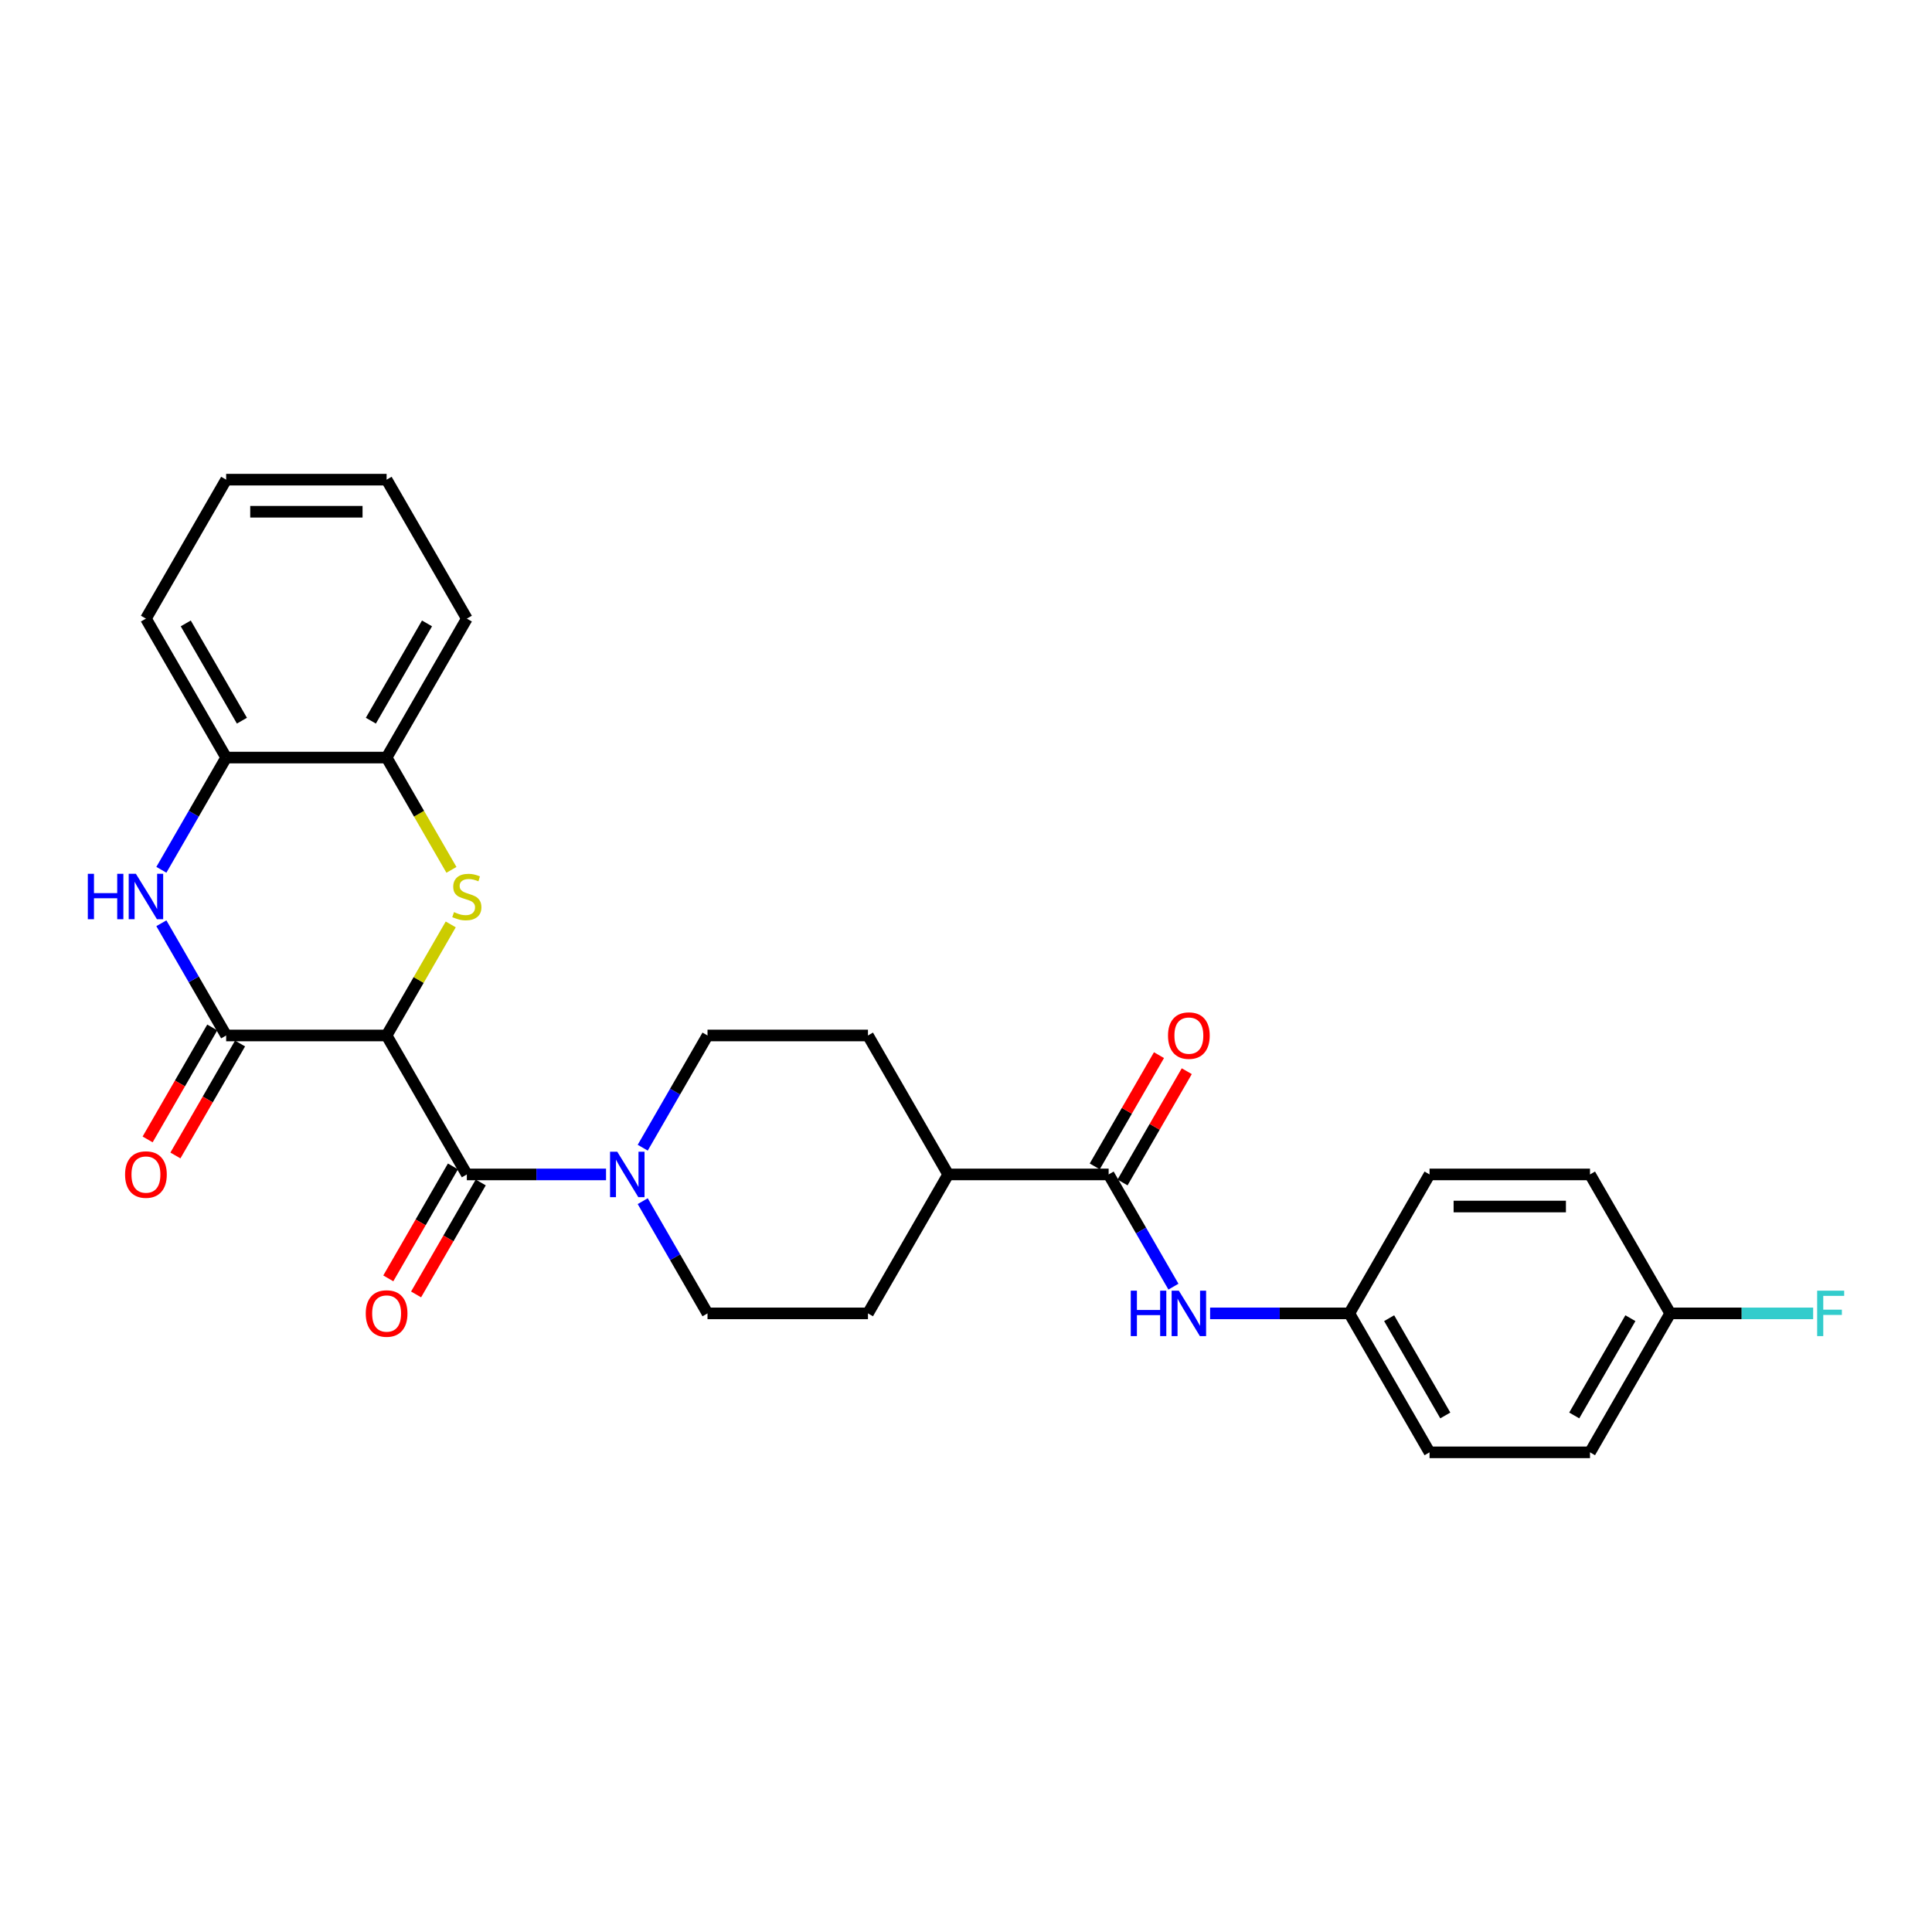 <?xml version='1.0' encoding='iso-8859-1'?>
<svg version='1.1' baseProfile='full'
              xmlns='http://www.w3.org/2000/svg'
                      xmlns:rdkit='http://www.rdkit.org/xml'
                      xmlns:xlink='http://www.w3.org/1999/xlink'
                  xml:space='preserve'
width='1000px' height='1000px' viewBox='0 0 1000 1000'>
<!-- END OF HEADER -->
<rect style='opacity:1.0;fill:#FFFFFF;stroke:none' width='1000' height='1000' x='0' y='0'> </rect>
<path class='bond-0' d='M 200.109,535.961 L 216.705,507.217' style='fill:none;fill-rule:evenodd;stroke:#000000;stroke-width:6px;stroke-linecap:butt;stroke-linejoin:miter;stroke-opacity:1' />
<path class='bond-0' d='M 216.705,507.217 L 233.3,478.473' style='fill:none;fill-rule:evenodd;stroke:#CCCC00;stroke-width:6px;stroke-linecap:butt;stroke-linejoin:miter;stroke-opacity:1' />
<path class='bond-1' d='M 200.109,535.961 L 117.06,535.961' style='fill:none;fill-rule:evenodd;stroke:#000000;stroke-width:6px;stroke-linecap:butt;stroke-linejoin:miter;stroke-opacity:1' />
<path class='bond-2' d='M 200.109,535.961 L 241.634,607.884' style='fill:none;fill-rule:evenodd;stroke:#000000;stroke-width:6px;stroke-linecap:butt;stroke-linejoin:miter;stroke-opacity:1' />
<path class='bond-6' d='M 233.665,450.236 L 216.887,421.176' style='fill:none;fill-rule:evenodd;stroke:#CCCC00;stroke-width:6px;stroke-linecap:butt;stroke-linejoin:miter;stroke-opacity:1' />
<path class='bond-6' d='M 216.887,421.176 L 200.109,392.116' style='fill:none;fill-rule:evenodd;stroke:#000000;stroke-width:6px;stroke-linecap:butt;stroke-linejoin:miter;stroke-opacity:1' />
<path class='bond-3' d='M 117.06,535.961 L 100.291,506.918' style='fill:none;fill-rule:evenodd;stroke:#000000;stroke-width:6px;stroke-linecap:butt;stroke-linejoin:miter;stroke-opacity:1' />
<path class='bond-3' d='M 100.291,506.918 L 83.523,477.875' style='fill:none;fill-rule:evenodd;stroke:#0000FF;stroke-width:6px;stroke-linecap:butt;stroke-linejoin:miter;stroke-opacity:1' />
<path class='bond-9' d='M 109.867,531.809 L 93.138,560.786' style='fill:none;fill-rule:evenodd;stroke:#000000;stroke-width:6px;stroke-linecap:butt;stroke-linejoin:miter;stroke-opacity:1' />
<path class='bond-9' d='M 93.138,560.786 L 76.408,589.763' style='fill:none;fill-rule:evenodd;stroke:#FF0000;stroke-width:6px;stroke-linecap:butt;stroke-linejoin:miter;stroke-opacity:1' />
<path class='bond-9' d='M 124.252,540.114 L 107.522,569.091' style='fill:none;fill-rule:evenodd;stroke:#000000;stroke-width:6px;stroke-linecap:butt;stroke-linejoin:miter;stroke-opacity:1' />
<path class='bond-9' d='M 107.522,569.091 L 90.792,598.068' style='fill:none;fill-rule:evenodd;stroke:#FF0000;stroke-width:6px;stroke-linecap:butt;stroke-linejoin:miter;stroke-opacity:1' />
<path class='bond-4' d='M 241.634,607.884 L 277.66,607.884' style='fill:none;fill-rule:evenodd;stroke:#000000;stroke-width:6px;stroke-linecap:butt;stroke-linejoin:miter;stroke-opacity:1' />
<path class='bond-4' d='M 277.66,607.884 L 313.687,607.884' style='fill:none;fill-rule:evenodd;stroke:#0000FF;stroke-width:6px;stroke-linecap:butt;stroke-linejoin:miter;stroke-opacity:1' />
<path class='bond-10' d='M 234.441,603.732 L 217.711,632.709' style='fill:none;fill-rule:evenodd;stroke:#000000;stroke-width:6px;stroke-linecap:butt;stroke-linejoin:miter;stroke-opacity:1' />
<path class='bond-10' d='M 217.711,632.709 L 200.982,661.686' style='fill:none;fill-rule:evenodd;stroke:#FF0000;stroke-width:6px;stroke-linecap:butt;stroke-linejoin:miter;stroke-opacity:1' />
<path class='bond-10' d='M 248.826,612.037 L 232.096,641.014' style='fill:none;fill-rule:evenodd;stroke:#000000;stroke-width:6px;stroke-linecap:butt;stroke-linejoin:miter;stroke-opacity:1' />
<path class='bond-10' d='M 232.096,641.014 L 215.366,669.991' style='fill:none;fill-rule:evenodd;stroke:#FF0000;stroke-width:6px;stroke-linecap:butt;stroke-linejoin:miter;stroke-opacity:1' />
<path class='bond-7' d='M 83.523,450.203 L 100.291,421.159' style='fill:none;fill-rule:evenodd;stroke:#0000FF;stroke-width:6px;stroke-linecap:butt;stroke-linejoin:miter;stroke-opacity:1' />
<path class='bond-7' d='M 100.291,421.159 L 117.06,392.116' style='fill:none;fill-rule:evenodd;stroke:#000000;stroke-width:6px;stroke-linecap:butt;stroke-linejoin:miter;stroke-opacity:1' />
<path class='bond-12' d='M 332.671,621.72 L 349.439,650.764' style='fill:none;fill-rule:evenodd;stroke:#0000FF;stroke-width:6px;stroke-linecap:butt;stroke-linejoin:miter;stroke-opacity:1' />
<path class='bond-12' d='M 349.439,650.764 L 366.208,679.807' style='fill:none;fill-rule:evenodd;stroke:#000000;stroke-width:6px;stroke-linecap:butt;stroke-linejoin:miter;stroke-opacity:1' />
<path class='bond-13' d='M 332.671,594.048 L 349.439,565.005' style='fill:none;fill-rule:evenodd;stroke:#0000FF;stroke-width:6px;stroke-linecap:butt;stroke-linejoin:miter;stroke-opacity:1' />
<path class='bond-13' d='M 349.439,565.005 L 366.208,535.961' style='fill:none;fill-rule:evenodd;stroke:#000000;stroke-width:6px;stroke-linecap:butt;stroke-linejoin:miter;stroke-opacity:1' />
<path class='bond-5' d='M 573.831,607.884 L 490.782,607.884' style='fill:none;fill-rule:evenodd;stroke:#000000;stroke-width:6px;stroke-linecap:butt;stroke-linejoin:miter;stroke-opacity:1' />
<path class='bond-8' d='M 573.831,607.884 L 590.599,636.928' style='fill:none;fill-rule:evenodd;stroke:#000000;stroke-width:6px;stroke-linecap:butt;stroke-linejoin:miter;stroke-opacity:1' />
<path class='bond-8' d='M 590.599,636.928 L 607.367,665.971' style='fill:none;fill-rule:evenodd;stroke:#0000FF;stroke-width:6px;stroke-linecap:butt;stroke-linejoin:miter;stroke-opacity:1' />
<path class='bond-14' d='M 581.023,612.037 L 597.647,583.242' style='fill:none;fill-rule:evenodd;stroke:#000000;stroke-width:6px;stroke-linecap:butt;stroke-linejoin:miter;stroke-opacity:1' />
<path class='bond-14' d='M 597.647,583.242 L 614.272,554.448' style='fill:none;fill-rule:evenodd;stroke:#FF0000;stroke-width:6px;stroke-linecap:butt;stroke-linejoin:miter;stroke-opacity:1' />
<path class='bond-14' d='M 566.639,603.732 L 583.263,574.937' style='fill:none;fill-rule:evenodd;stroke:#000000;stroke-width:6px;stroke-linecap:butt;stroke-linejoin:miter;stroke-opacity:1' />
<path class='bond-14' d='M 583.263,574.937 L 599.887,546.143' style='fill:none;fill-rule:evenodd;stroke:#FF0000;stroke-width:6px;stroke-linecap:butt;stroke-linejoin:miter;stroke-opacity:1' />
<path class='bond-24' d='M 200.109,392.116 L 241.634,320.193' style='fill:none;fill-rule:evenodd;stroke:#000000;stroke-width:6px;stroke-linecap:butt;stroke-linejoin:miter;stroke-opacity:1' />
<path class='bond-24' d='M 191.953,373.022 L 221.02,322.676' style='fill:none;fill-rule:evenodd;stroke:#000000;stroke-width:6px;stroke-linecap:butt;stroke-linejoin:miter;stroke-opacity:1' />
<path class='bond-28' d='M 200.109,392.116 L 117.06,392.116' style='fill:none;fill-rule:evenodd;stroke:#000000;stroke-width:6px;stroke-linecap:butt;stroke-linejoin:miter;stroke-opacity:1' />
<path class='bond-25' d='M 117.06,392.116 L 75.535,320.193' style='fill:none;fill-rule:evenodd;stroke:#000000;stroke-width:6px;stroke-linecap:butt;stroke-linejoin:miter;stroke-opacity:1' />
<path class='bond-25' d='M 125.216,373.022 L 96.148,322.676' style='fill:none;fill-rule:evenodd;stroke:#000000;stroke-width:6px;stroke-linecap:butt;stroke-linejoin:miter;stroke-opacity:1' />
<path class='bond-17' d='M 626.351,679.807 L 662.378,679.807' style='fill:none;fill-rule:evenodd;stroke:#0000FF;stroke-width:6px;stroke-linecap:butt;stroke-linejoin:miter;stroke-opacity:1' />
<path class='bond-17' d='M 662.378,679.807 L 698.405,679.807' style='fill:none;fill-rule:evenodd;stroke:#000000;stroke-width:6px;stroke-linecap:butt;stroke-linejoin:miter;stroke-opacity:1' />
<path class='bond-11' d='M 490.782,607.884 L 449.257,535.961' style='fill:none;fill-rule:evenodd;stroke:#000000;stroke-width:6px;stroke-linecap:butt;stroke-linejoin:miter;stroke-opacity:1' />
<path class='bond-29' d='M 490.782,607.884 L 449.257,679.807' style='fill:none;fill-rule:evenodd;stroke:#000000;stroke-width:6px;stroke-linecap:butt;stroke-linejoin:miter;stroke-opacity:1' />
<path class='bond-16' d='M 366.208,679.807 L 449.257,679.807' style='fill:none;fill-rule:evenodd;stroke:#000000;stroke-width:6px;stroke-linecap:butt;stroke-linejoin:miter;stroke-opacity:1' />
<path class='bond-15' d='M 366.208,535.961 L 449.257,535.961' style='fill:none;fill-rule:evenodd;stroke:#000000;stroke-width:6px;stroke-linecap:butt;stroke-linejoin:miter;stroke-opacity:1' />
<path class='bond-20' d='M 698.405,679.807 L 739.929,607.884' style='fill:none;fill-rule:evenodd;stroke:#000000;stroke-width:6px;stroke-linecap:butt;stroke-linejoin:miter;stroke-opacity:1' />
<path class='bond-21' d='M 698.405,679.807 L 739.929,751.73' style='fill:none;fill-rule:evenodd;stroke:#000000;stroke-width:6px;stroke-linecap:butt;stroke-linejoin:miter;stroke-opacity:1' />
<path class='bond-21' d='M 719.018,682.291 L 748.085,732.636' style='fill:none;fill-rule:evenodd;stroke:#000000;stroke-width:6px;stroke-linecap:butt;stroke-linejoin:miter;stroke-opacity:1' />
<path class='bond-18' d='M 864.503,679.807 L 822.979,751.73' style='fill:none;fill-rule:evenodd;stroke:#000000;stroke-width:6px;stroke-linecap:butt;stroke-linejoin:miter;stroke-opacity:1' />
<path class='bond-18' d='M 843.89,682.291 L 814.823,732.636' style='fill:none;fill-rule:evenodd;stroke:#000000;stroke-width:6px;stroke-linecap:butt;stroke-linejoin:miter;stroke-opacity:1' />
<path class='bond-19' d='M 864.503,679.807 L 901.494,679.807' style='fill:none;fill-rule:evenodd;stroke:#000000;stroke-width:6px;stroke-linecap:butt;stroke-linejoin:miter;stroke-opacity:1' />
<path class='bond-19' d='M 901.494,679.807 L 938.484,679.807' style='fill:none;fill-rule:evenodd;stroke:#33CCCC;stroke-width:6px;stroke-linecap:butt;stroke-linejoin:miter;stroke-opacity:1' />
<path class='bond-31' d='M 864.503,679.807 L 822.979,607.884' style='fill:none;fill-rule:evenodd;stroke:#000000;stroke-width:6px;stroke-linecap:butt;stroke-linejoin:miter;stroke-opacity:1' />
<path class='bond-22' d='M 739.929,607.884 L 822.979,607.884' style='fill:none;fill-rule:evenodd;stroke:#000000;stroke-width:6px;stroke-linecap:butt;stroke-linejoin:miter;stroke-opacity:1' />
<path class='bond-22' d='M 752.387,624.494 L 810.521,624.494' style='fill:none;fill-rule:evenodd;stroke:#000000;stroke-width:6px;stroke-linecap:butt;stroke-linejoin:miter;stroke-opacity:1' />
<path class='bond-23' d='M 739.929,751.73 L 822.979,751.73' style='fill:none;fill-rule:evenodd;stroke:#000000;stroke-width:6px;stroke-linecap:butt;stroke-linejoin:miter;stroke-opacity:1' />
<path class='bond-26' d='M 241.634,320.193 L 200.109,248.27' style='fill:none;fill-rule:evenodd;stroke:#000000;stroke-width:6px;stroke-linecap:butt;stroke-linejoin:miter;stroke-opacity:1' />
<path class='bond-27' d='M 75.535,320.193 L 117.06,248.27' style='fill:none;fill-rule:evenodd;stroke:#000000;stroke-width:6px;stroke-linecap:butt;stroke-linejoin:miter;stroke-opacity:1' />
<path class='bond-30' d='M 200.109,248.27 L 117.06,248.27' style='fill:none;fill-rule:evenodd;stroke:#000000;stroke-width:6px;stroke-linecap:butt;stroke-linejoin:miter;stroke-opacity:1' />
<path class='bond-30' d='M 187.652,264.88 L 129.517,264.88' style='fill:none;fill-rule:evenodd;stroke:#000000;stroke-width:6px;stroke-linecap:butt;stroke-linejoin:miter;stroke-opacity:1' />
<path  class='atom-1' d='M 234.99 472.111
Q 235.255 472.211, 236.352 472.676
Q 237.448 473.141, 238.644 473.44
Q 239.873 473.706, 241.069 473.706
Q 243.295 473.706, 244.59 472.643
Q 245.886 471.546, 245.886 469.653
Q 245.886 468.357, 245.221 467.56
Q 244.59 466.763, 243.594 466.331
Q 242.597 465.899, 240.936 465.401
Q 238.843 464.769, 237.581 464.171
Q 236.352 463.574, 235.455 462.311
Q 234.591 461.049, 234.591 458.923
Q 234.591 455.966, 236.584 454.139
Q 238.611 452.312, 242.597 452.312
Q 245.321 452.312, 248.41 453.608
L 247.646 456.166
Q 244.823 455.003, 242.697 455.003
Q 240.404 455.003, 239.142 455.966
Q 237.88 456.896, 237.913 458.524
Q 237.913 459.786, 238.544 460.551
Q 239.209 461.315, 240.139 461.746
Q 241.102 462.178, 242.697 462.677
Q 244.823 463.341, 246.085 464.005
Q 247.347 464.67, 248.244 466.032
Q 249.174 467.361, 249.174 469.653
Q 249.174 472.908, 246.982 474.669
Q 244.823 476.396, 241.202 476.396
Q 239.109 476.396, 237.514 475.931
Q 235.953 475.499, 234.093 474.735
L 234.99 472.111
' fill='#CCCC00'/>
<path  class='atom-4' d='M 45.455 452.279
L 48.644 452.279
L 48.644 462.278
L 60.669 462.278
L 60.669 452.279
L 63.858 452.279
L 63.858 475.798
L 60.669 475.798
L 60.669 464.936
L 48.644 464.936
L 48.644 475.798
L 45.455 475.798
L 45.455 452.279
' fill='#0000FF'/>
<path  class='atom-4' d='M 70.336 452.279
L 78.043 464.736
Q 78.807 465.965, 80.036 468.191
Q 81.265 470.417, 81.332 470.55
L 81.332 452.279
L 84.454 452.279
L 84.454 475.798
L 81.232 475.798
L 72.96 462.178
Q 71.997 460.584, 70.967 458.757
Q 69.971 456.93, 69.672 456.365
L 69.672 475.798
L 66.615 475.798
L 66.615 452.279
L 70.336 452.279
' fill='#0000FF'/>
<path  class='atom-5' d='M 319.484 596.124
L 327.191 608.582
Q 327.955 609.811, 329.184 612.037
Q 330.413 614.262, 330.48 614.395
L 330.48 596.124
L 333.602 596.124
L 333.602 619.644
L 330.38 619.644
L 322.108 606.024
Q 321.145 604.429, 320.115 602.602
Q 319.119 600.775, 318.82 600.21
L 318.82 619.644
L 315.763 619.644
L 315.763 596.124
L 319.484 596.124
' fill='#0000FF'/>
<path  class='atom-9' d='M 585.275 668.047
L 588.464 668.047
L 588.464 678.046
L 600.49 678.046
L 600.49 668.047
L 603.679 668.047
L 603.679 691.567
L 600.49 691.567
L 600.49 680.704
L 588.464 680.704
L 588.464 691.567
L 585.275 691.567
L 585.275 668.047
' fill='#0000FF'/>
<path  class='atom-9' d='M 610.157 668.047
L 617.864 680.505
Q 618.628 681.734, 619.857 683.959
Q 621.086 686.185, 621.152 686.318
L 621.152 668.047
L 624.275 668.047
L 624.275 691.567
L 621.053 691.567
L 612.781 677.947
Q 611.818 676.352, 610.788 674.525
Q 609.791 672.698, 609.492 672.133
L 609.492 691.567
L 606.436 691.567
L 606.436 668.047
L 610.157 668.047
' fill='#0000FF'/>
<path  class='atom-10' d='M 64.739 607.951
Q 64.739 602.303, 67.529 599.147
Q 70.32 595.992, 75.535 595.992
Q 80.751 595.992, 83.541 599.147
Q 86.331 602.303, 86.331 607.951
Q 86.331 613.664, 83.508 616.92
Q 80.684 620.142, 75.535 620.142
Q 70.353 620.142, 67.529 616.92
Q 64.739 613.698, 64.739 607.951
M 75.535 617.485
Q 79.123 617.485, 81.049 615.093
Q 83.009 612.668, 83.009 607.951
Q 83.009 603.333, 81.049 601.008
Q 79.123 598.649, 75.535 598.649
Q 71.947 598.649, 69.987 600.975
Q 68.061 603.3, 68.061 607.951
Q 68.061 612.701, 69.987 615.093
Q 71.947 617.485, 75.535 617.485
' fill='#FF0000'/>
<path  class='atom-11' d='M 189.313 679.873
Q 189.313 674.226, 192.103 671.07
Q 194.893 667.914, 200.109 667.914
Q 205.324 667.914, 208.115 671.07
Q 210.905 674.226, 210.905 679.873
Q 210.905 685.587, 208.082 688.843
Q 205.258 692.065, 200.109 692.065
Q 194.927 692.065, 192.103 688.843
Q 189.313 685.62, 189.313 679.873
M 200.109 689.408
Q 203.697 689.408, 205.623 687.016
Q 207.583 684.591, 207.583 679.873
Q 207.583 675.256, 205.623 672.931
Q 203.697 670.572, 200.109 670.572
Q 196.521 670.572, 194.561 672.897
Q 192.635 675.223, 192.635 679.873
Q 192.635 684.624, 194.561 687.016
Q 196.521 689.408, 200.109 689.408
' fill='#FF0000'/>
<path  class='atom-15' d='M 604.559 536.028
Q 604.559 530.38, 607.35 527.225
Q 610.14 524.069, 615.355 524.069
Q 620.571 524.069, 623.361 527.225
Q 626.152 530.38, 626.152 536.028
Q 626.152 541.742, 623.328 544.997
Q 620.505 548.219, 615.355 548.219
Q 610.173 548.219, 607.35 544.997
Q 604.559 541.775, 604.559 536.028
M 615.355 545.562
Q 618.943 545.562, 620.87 543.17
Q 622.83 540.745, 622.83 536.028
Q 622.83 531.41, 620.87 529.085
Q 618.943 526.726, 615.355 526.726
Q 611.768 526.726, 609.808 529.052
Q 607.881 531.377, 607.881 536.028
Q 607.881 540.778, 609.808 543.17
Q 611.768 545.562, 615.355 545.562
' fill='#FF0000'/>
<path  class='atom-20' d='M 940.56 668.047
L 954.545 668.047
L 954.545 670.738
L 943.716 670.738
L 943.716 677.88
L 953.35 677.88
L 953.35 680.604
L 943.716 680.604
L 943.716 691.567
L 940.56 691.567
L 940.56 668.047
' fill='#33CCCC'/>
</svg>
